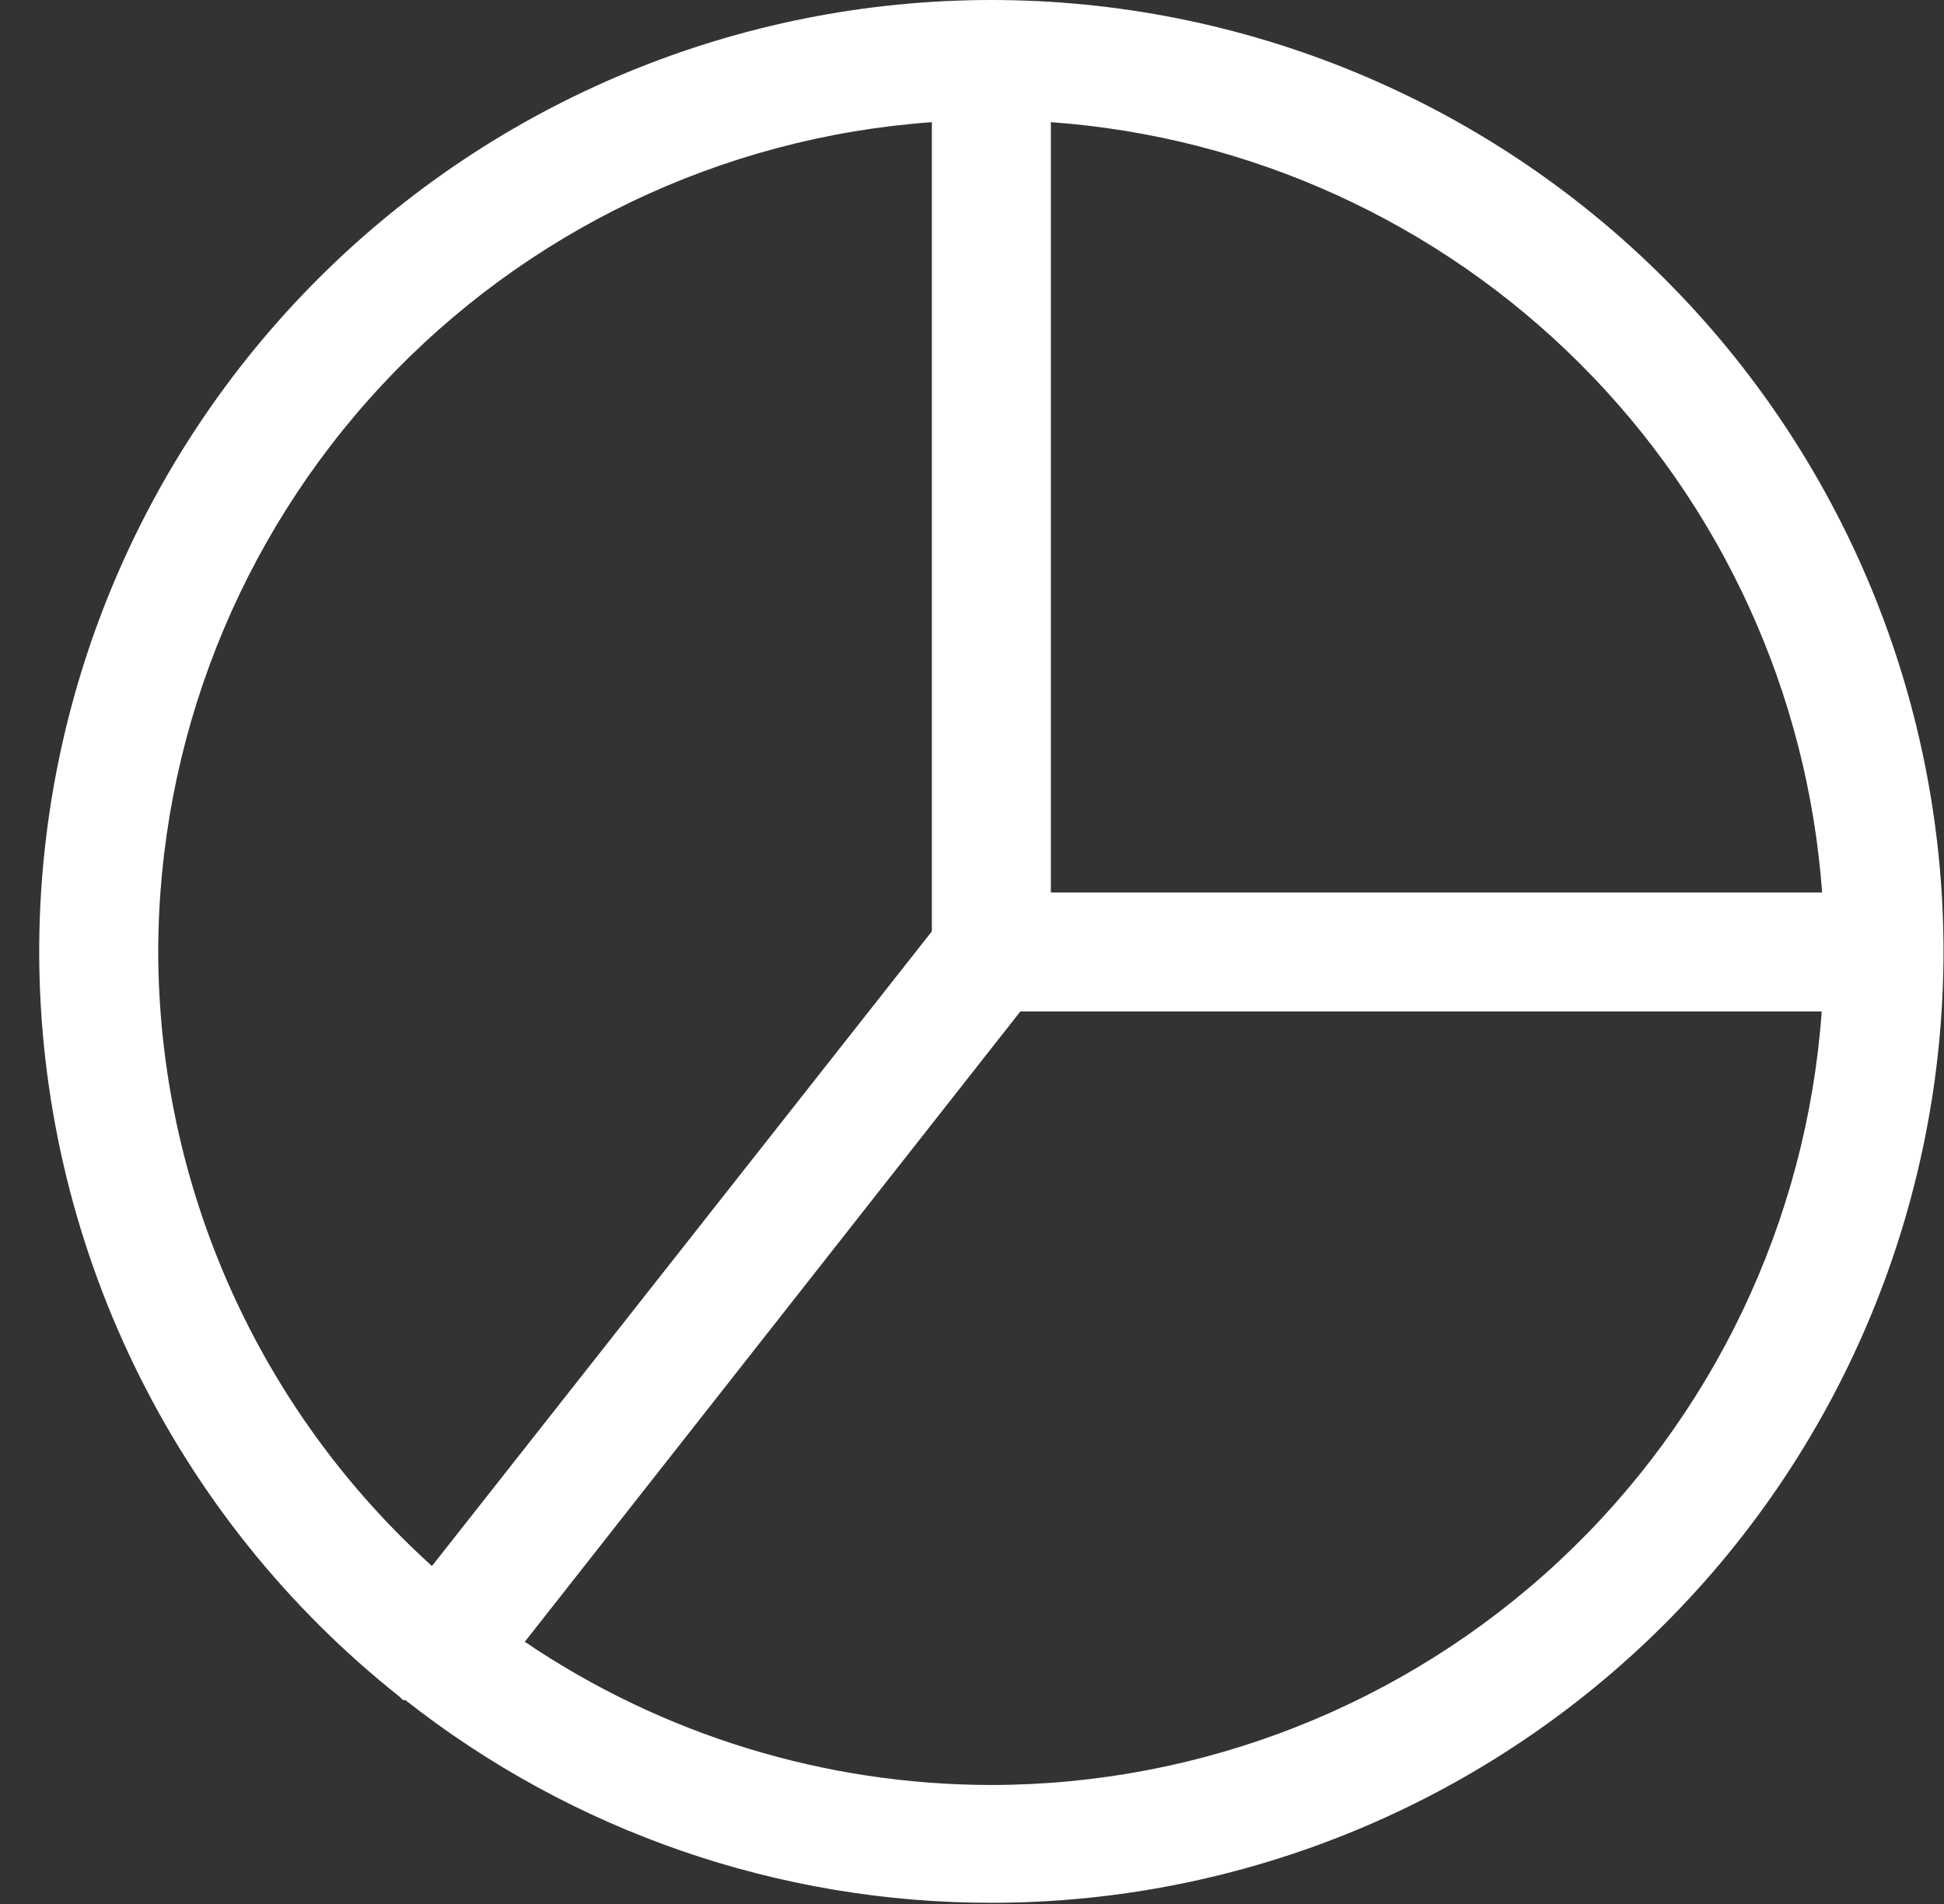 <svg width="49" height="48" viewBox="0 0 49 48" fill="none" xmlns="http://www.w3.org/2000/svg">
<rect x="0" y="0" width="49" height="48" fill="#333333" stroke="none"/>
<path d="M24.988 0C18.623 0 12.519 2.529 8.018 7.029C3.517 11.53 0.988 17.635 0.988 24C0.992 27.613 1.812 31.178 3.386 34.429C4.96 37.681 7.247 40.536 10.078 42.78L10.158 42.86H10.218C14.428 46.173 19.631 47.973 24.988 47.97C31.354 47.97 37.458 45.441 41.959 40.941C46.46 36.44 48.988 30.335 48.988 23.97C48.98 17.61 46.448 11.513 41.948 7.019C37.448 2.524 31.348 -4.96875e-06 24.988 0ZM45.918 22.5H26.488V3.08C31.521 3.441 36.256 5.603 39.825 9.169C43.395 12.735 45.562 17.468 45.928 22.5H45.918ZM3.988 24C3.995 18.695 6.009 13.588 9.627 9.708C13.244 5.827 18.197 3.459 23.488 3.08V23.48L10.888 39.48C8.722 37.523 6.99 35.136 5.801 32.47C4.613 29.804 3.995 26.919 3.988 24ZM24.988 45C20.796 44.998 16.7 43.74 13.228 41.39L25.718 25.5H45.918C45.539 30.794 43.17 35.747 39.287 39.365C35.404 42.983 30.295 44.996 24.988 45Z" fill="white"/>
</svg>
